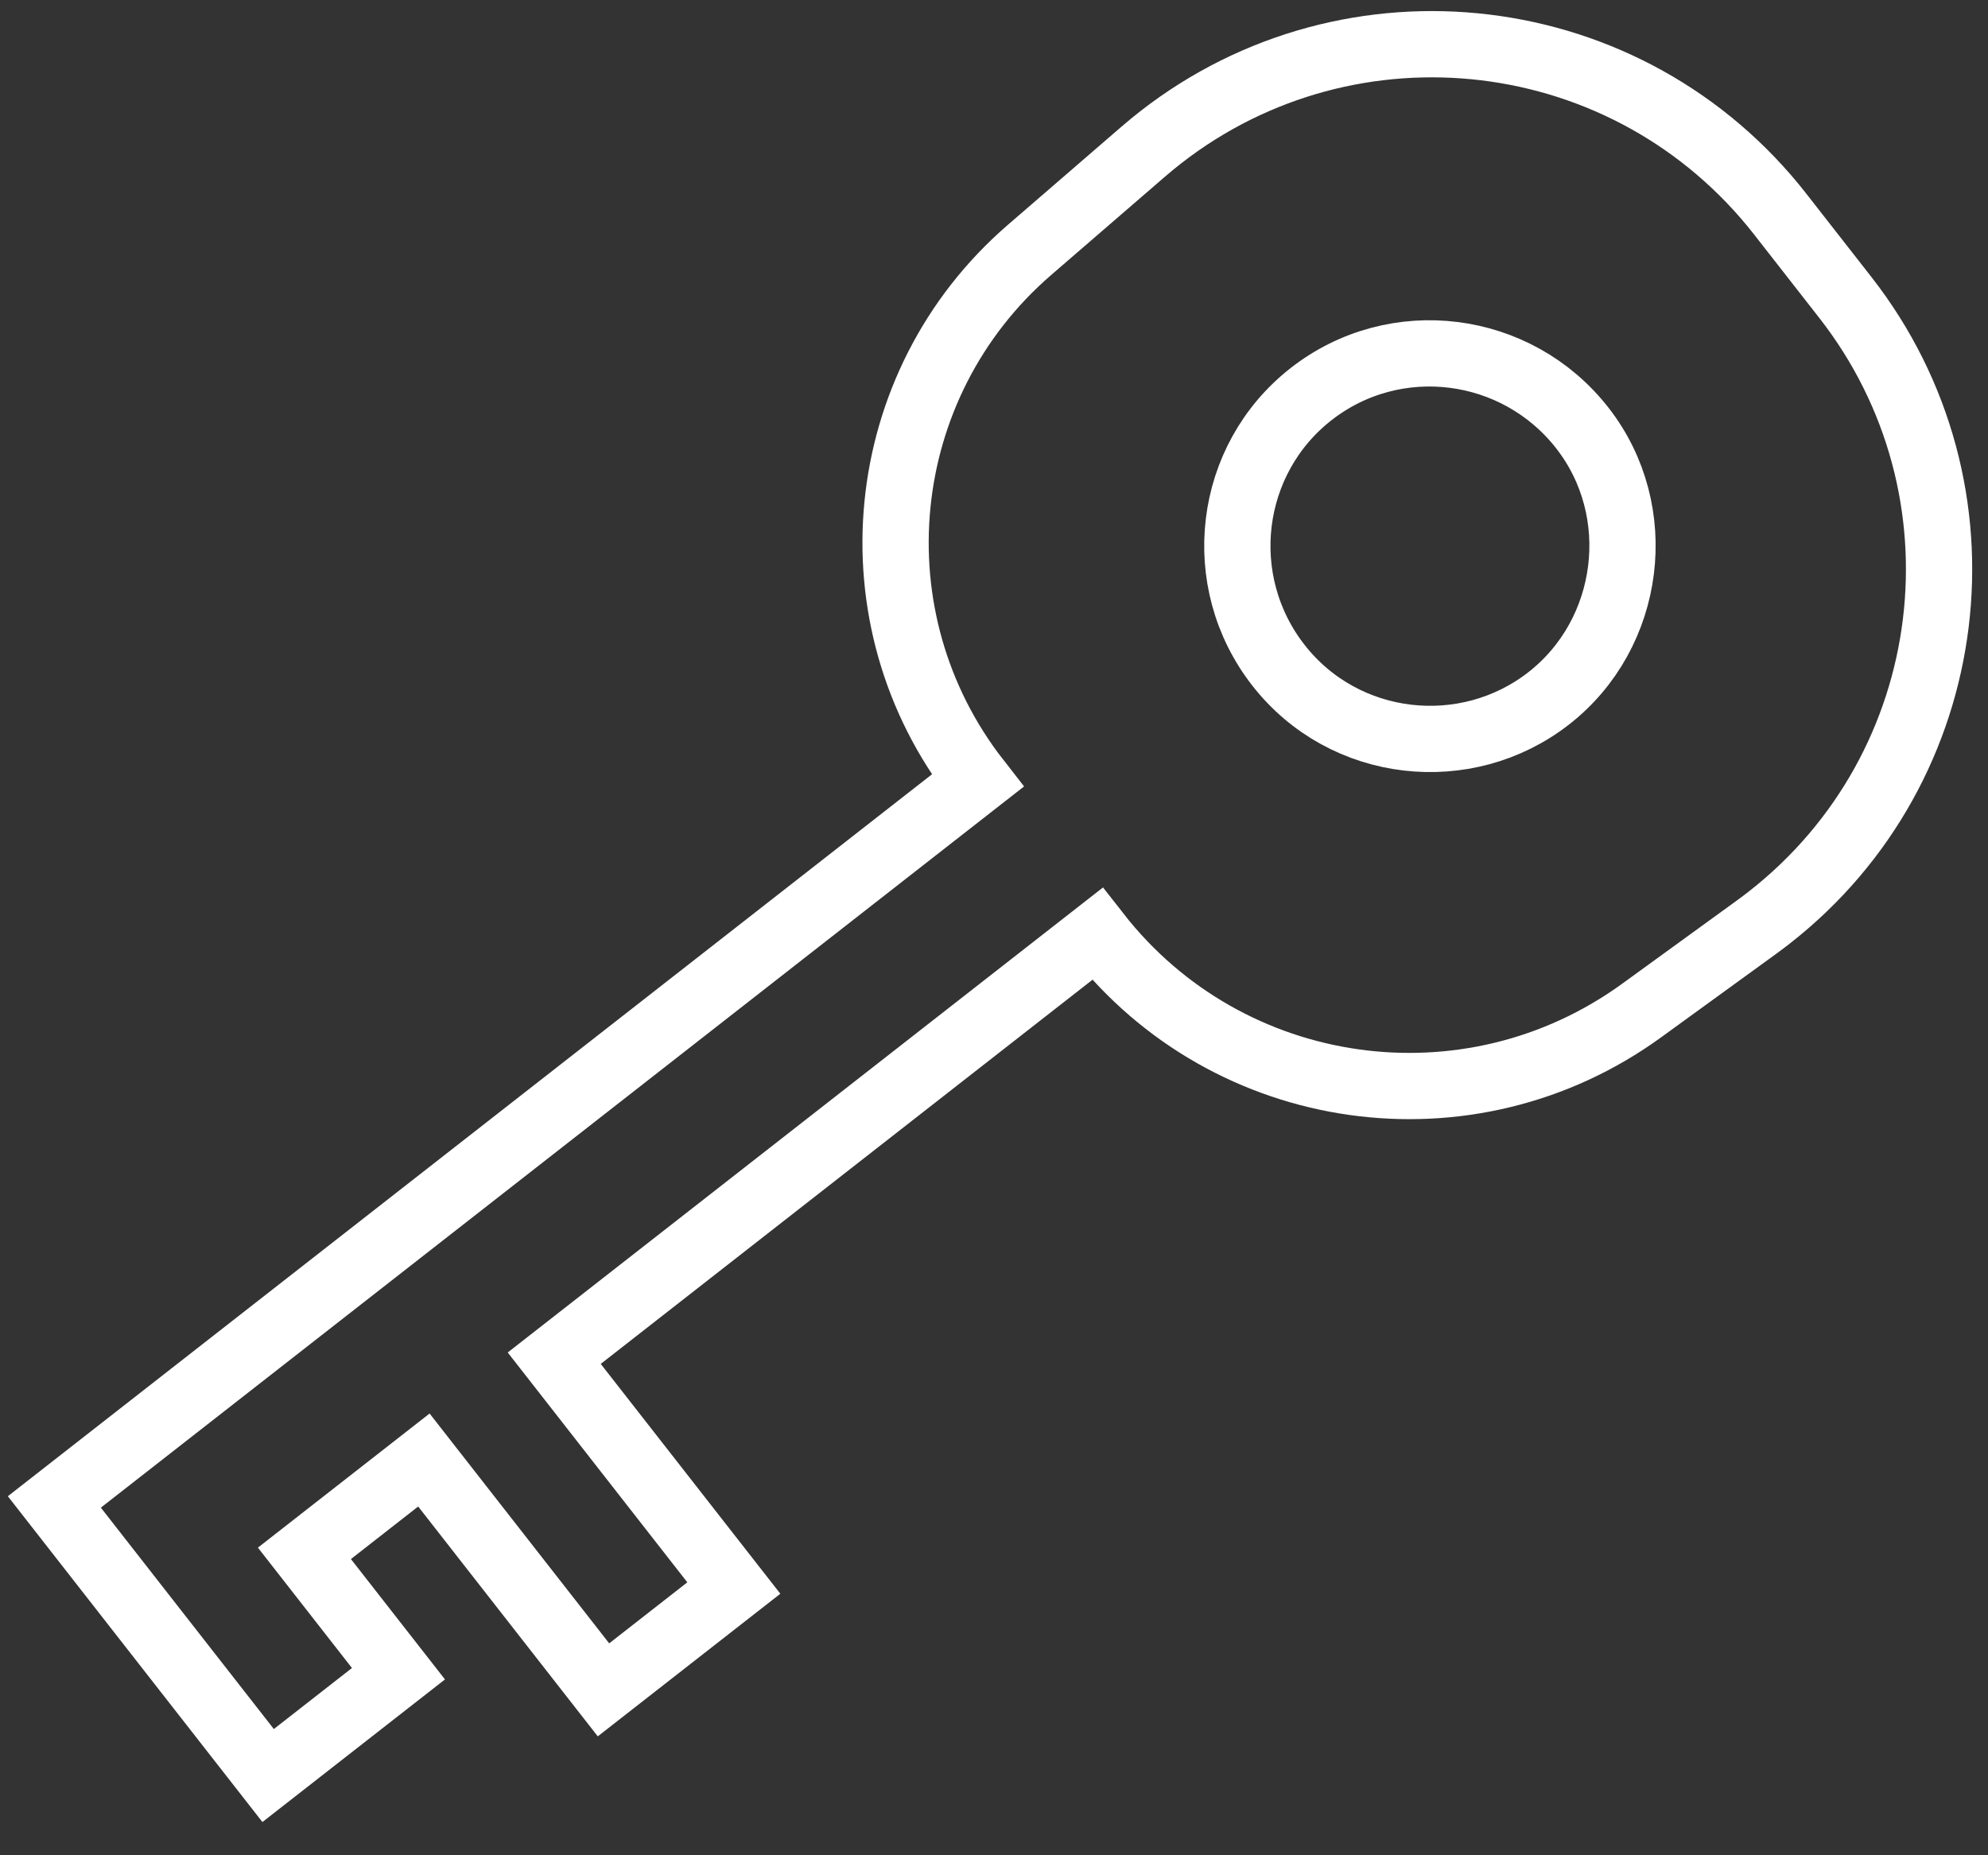 <?xml version="1.0" encoding="UTF-8"?>
<svg width="45px" height="42px" viewBox="0 0 45 42" version="1.1" xmlns="http://www.w3.org/2000/svg" xmlns:xlink="http://www.w3.org/1999/xlink">
    <rect x="0" y="0" width="45" height="42" fill="#333333" stroke="none"/>
    <!-- Generator: Sketch 55.2 (78181) - https://sketchapp.com -->
    <title>iconfinder_Technology_Mix_-_Final-29_998659</title>
    <desc>Created with Sketch.</desc>
    <g id="pages" stroke="none" stroke-width="1" fill="none" fill-rule="evenodd">
        <g id="D" transform="translate(-699, -3116)" fill-rule="nonzero" stroke="#FFFFFF" stroke-width="1.5">
            <g id="Group-23" transform="translate(321, 2995)">
                <g id="Group-22" transform="translate(0, 117)">
                    <g id="iconfinder_Technology_Mix_-_Final-29_998659" transform="translate(373, 0)">
                        <g id="Group-41" transform="translate(27.202, 24.874) rotate(52) translate(-27.202, -24.874) translate(15.202, -0.126)">
                            <path d="M11.568,7.385 C9.149,7.385 7.184,9.341 7.184,11.748 C7.184,14.156 9.149,16.112 11.568,16.112 C13.987,16.112 15.923,14.126 15.923,11.748 C15.923,9.371 13.957,7.385 11.568,7.385 Z" id="Shape"></path>
                            <path d="M13.835,23.088 L13.835,38.688 L20.438,38.688 L20.438,42.432 L13.835,42.432 L13.835,45.864 L17.293,45.864 L17.293,49.608 L9.433,49.608 L9.433,23.088 C4.766,23.088 0.919,19.427 0.688,14.766 L0.52,11.368 C0.247,5.852 4.497,1.159 10.013,0.886 C10.178,0.878 10.343,0.874 10.508,0.874 L12.907,0.874 C18.43,0.874 22.907,5.351 22.907,10.874 C22.907,10.992 22.905,11.109 22.901,11.227 L22.787,14.447 C22.616,19.268 18.659,23.088 13.835,23.088 L13.835,23.088 Z" id="Shape"></path>
                        </g>
                    </g>
                </g>
            </g>
        </g>
    </g>
</svg>